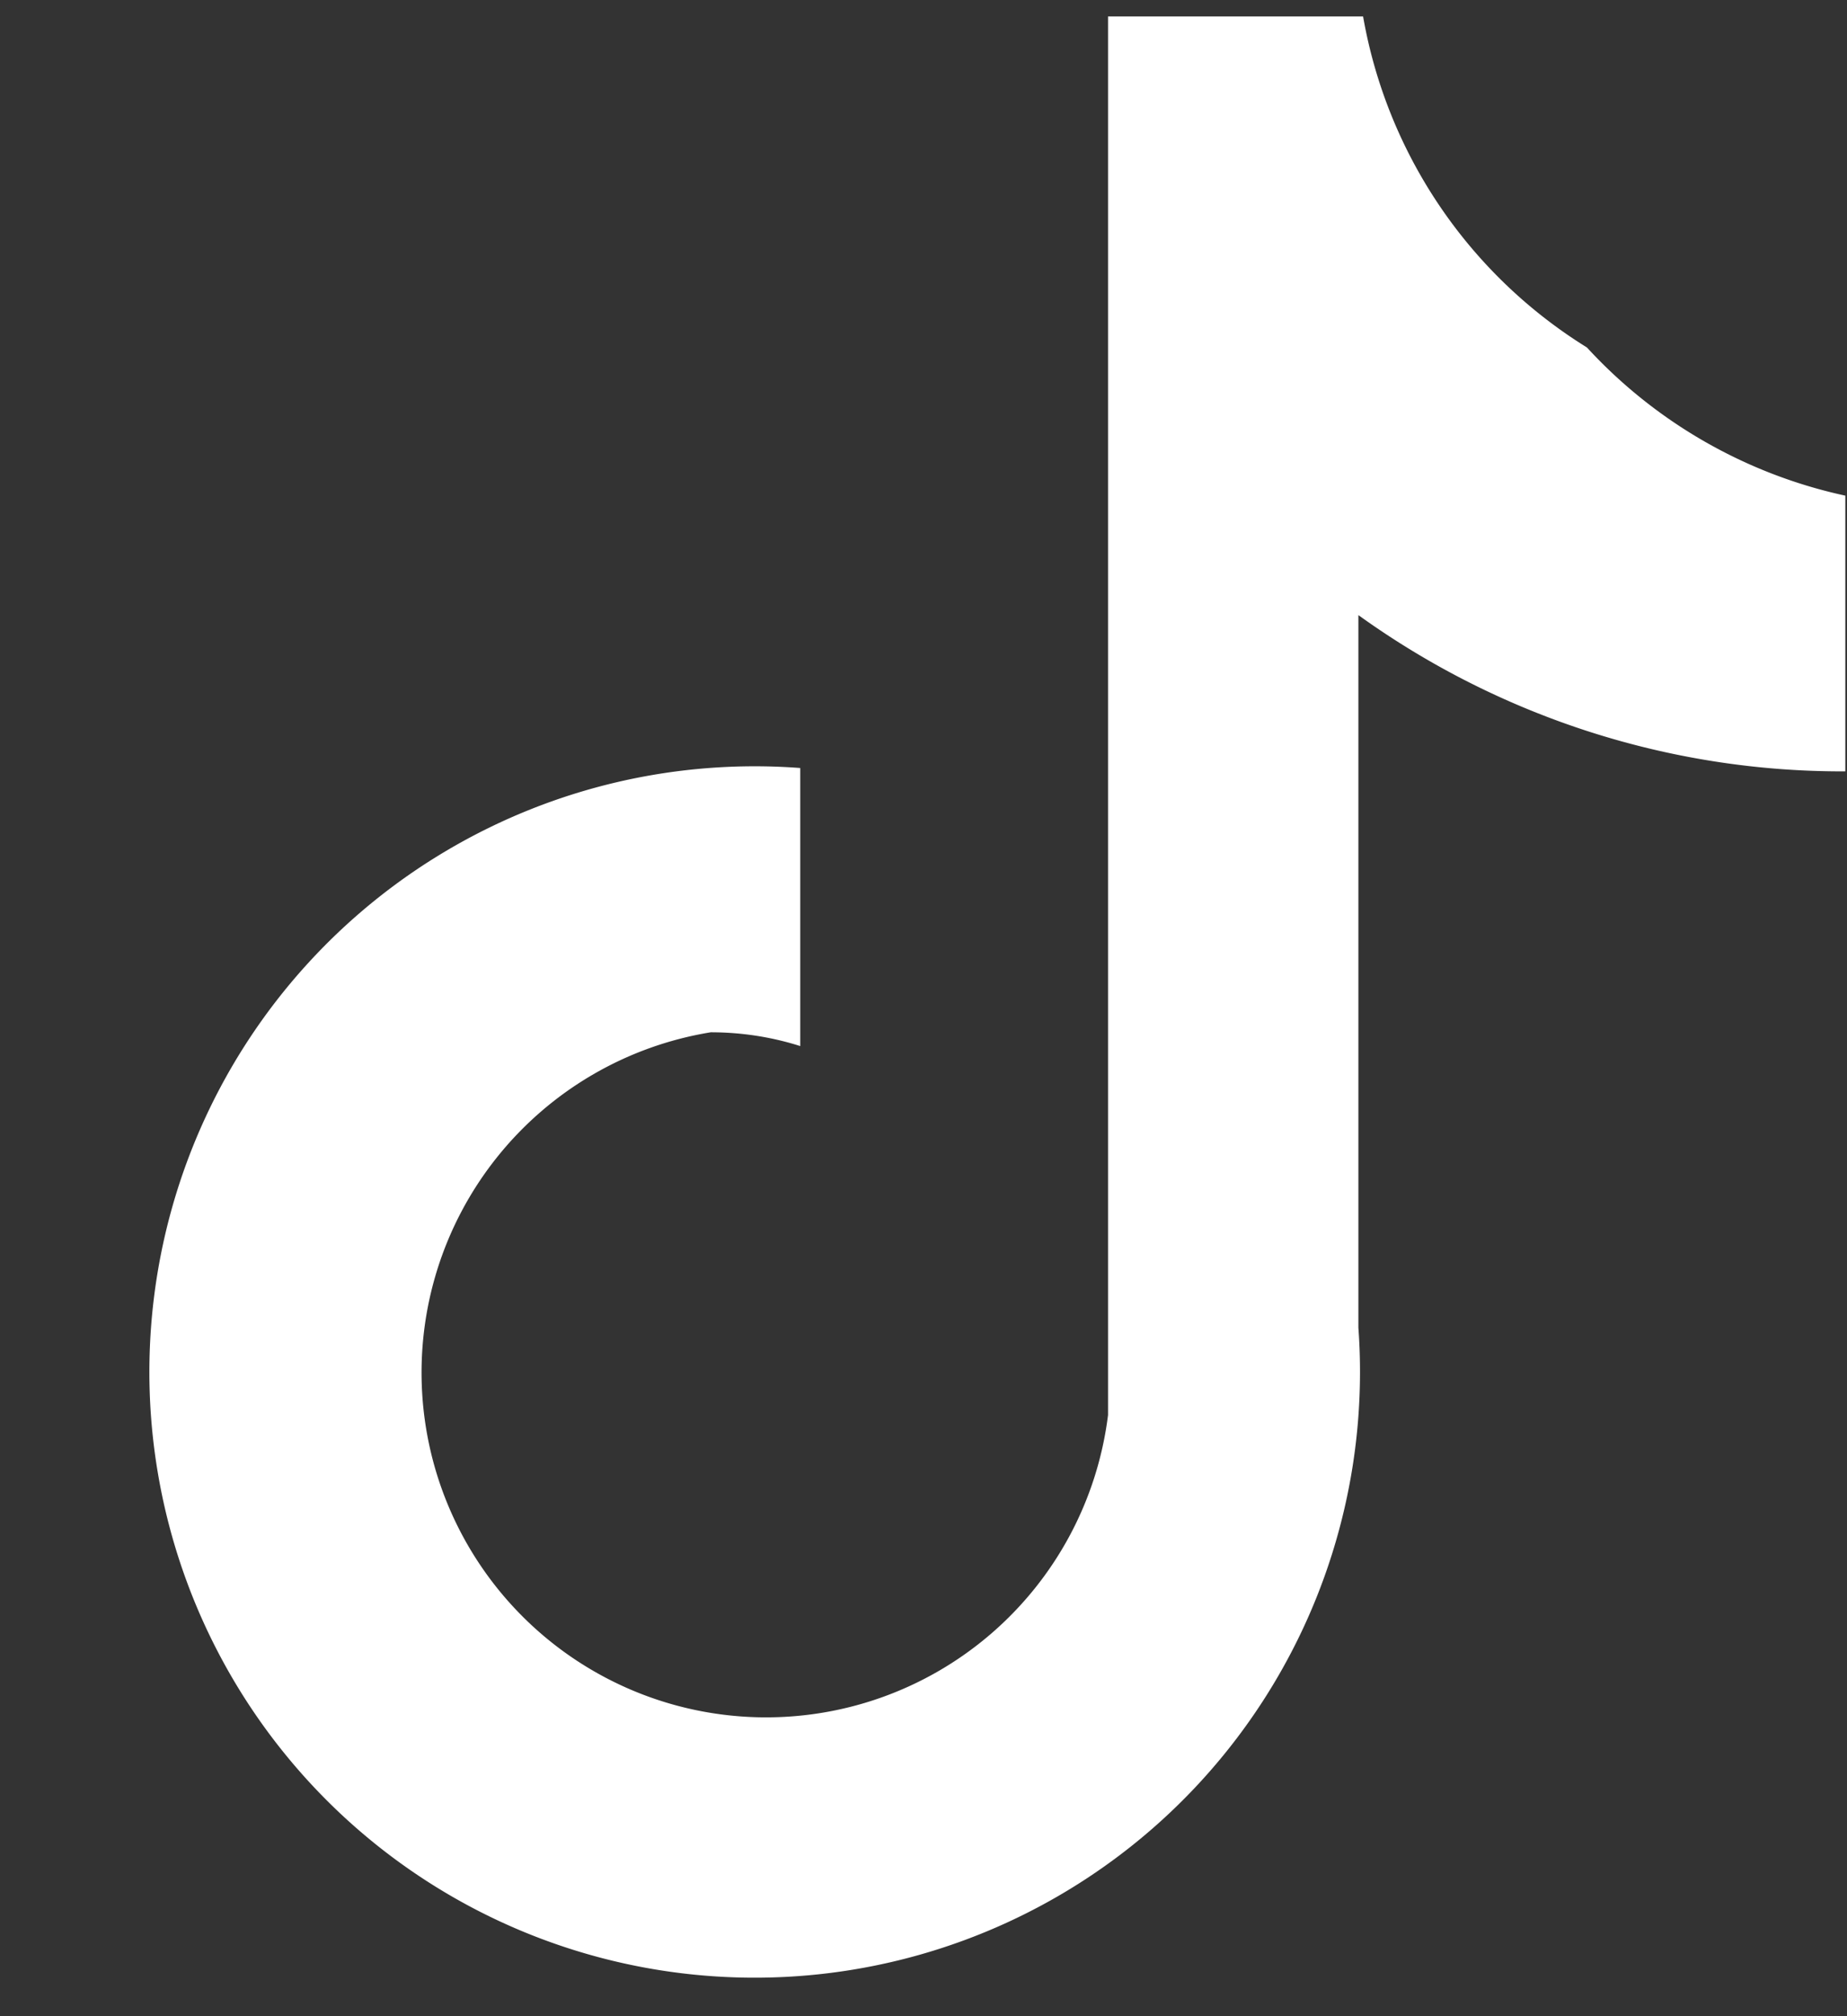 <svg width="11" height="12" viewBox="0 0 11 12" fill="none" xmlns="http://www.w3.org/2000/svg"><rect x="0" y="0" width="11" height="12" fill="#333333" stroke="none"/><path fill-rule="evenodd" clip-rule="evenodd" d="M8.09 3.661c.845.608 1.86.934 2.9.93V2.95a2.934 2.934 0 01-1.539-.882A2.907 2.907 0 018.118.098H6.599v8.324a2.052 2.052 0 11-2.366-2.278c.18 0 .36.027.533.082V4.571A3.605 3.605 0 108.09 7.902v-4.24z" fill="#fff"/></svg>